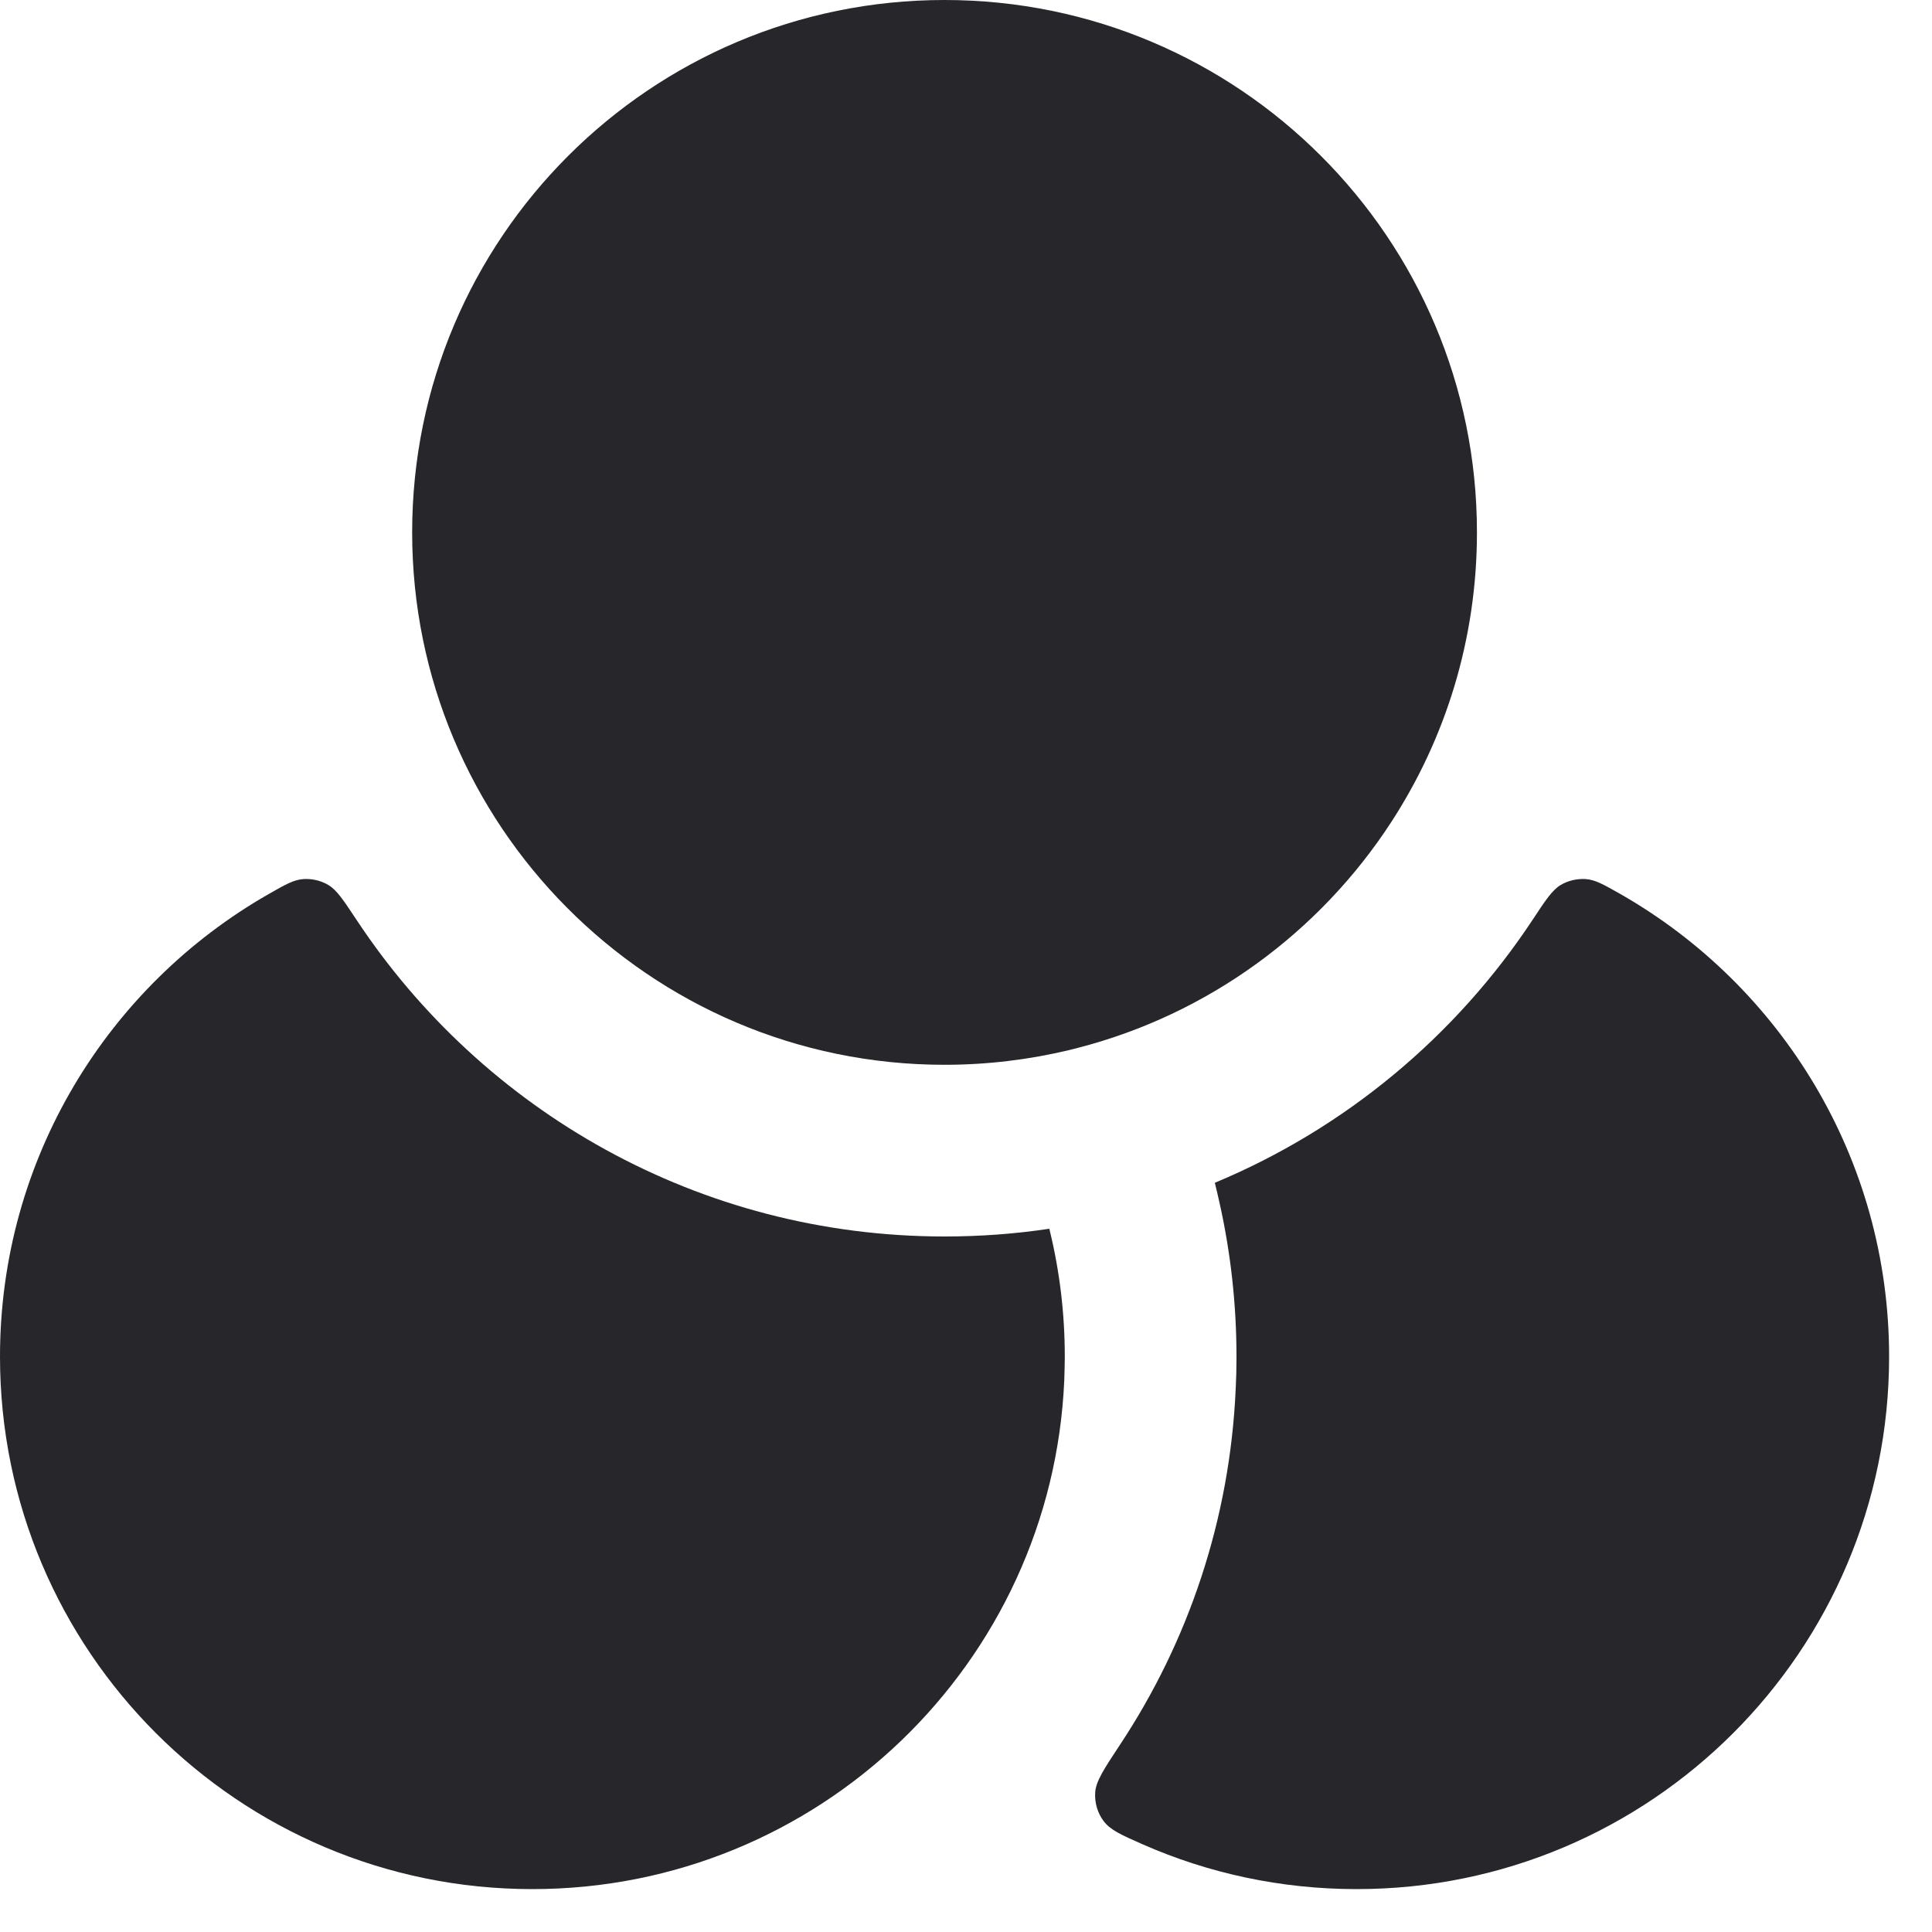 <?xml version="1.0" encoding="utf-8"?>
<svg xmlns="http://www.w3.org/2000/svg" fill="none" height="100%" overflow="visible" preserveAspectRatio="none" style="display: block;" viewBox="0 0 15 15" width="100%">
<g id="Solid">
<path d="M8.3 8.153C7.99 8.227 7.667 8.267 7.333 8.267C6.187 8.267 5.149 7.8 4.4 7.045C3.658 6.298 3.2 5.269 3.2 4.133C3.2 1.851 5.051 0 7.333 0C9.616 0 11.467 1.851 11.467 4.133C11.467 4.964 11.222 5.737 10.8 6.385C10.244 7.239 9.381 7.875 8.367 8.136C8.345 8.142 8.322 8.148 8.3 8.153Z" fill="#26262B"/>
<path d="M9.432 9.183C10.443 8.762 11.301 8.046 11.898 7.143C12 6.988 12.052 6.91 12.117 6.871C12.174 6.837 12.244 6.821 12.31 6.825C12.386 6.83 12.451 6.868 12.582 6.942C13.828 7.654 14.667 8.996 14.667 10.533C14.667 12.816 12.816 14.667 10.533 14.667C9.942 14.667 9.379 14.543 8.871 14.319C8.703 14.245 8.62 14.208 8.567 14.137C8.521 14.075 8.498 13.995 8.503 13.918C8.508 13.83 8.571 13.735 8.697 13.544C9.225 12.746 9.549 11.8 9.594 10.782C9.598 10.704 9.6 10.627 9.6 10.549L9.6 10.533C9.6 10.126 9.555 9.728 9.47 9.346C9.458 9.291 9.445 9.237 9.432 9.183Z" fill="#26262B"/>
<path d="M2.085 6.942C2.215 6.868 2.28 6.83 2.357 6.825C2.423 6.821 2.492 6.837 2.549 6.871C2.615 6.91 2.666 6.988 2.769 7.143C3.747 8.623 5.426 9.6 7.333 9.6C7.61 9.6 7.881 9.58 8.147 9.54L8.151 9.557C8.227 9.87 8.267 10.197 8.267 10.533L8.267 10.548C8.266 10.604 8.265 10.66 8.263 10.715C8.168 12.914 6.355 14.667 4.133 14.667C1.851 14.667 0 12.816 0 10.533C0 8.996 0.839 7.654 2.085 6.942Z" fill="#26262B"/>
</g>
</svg>